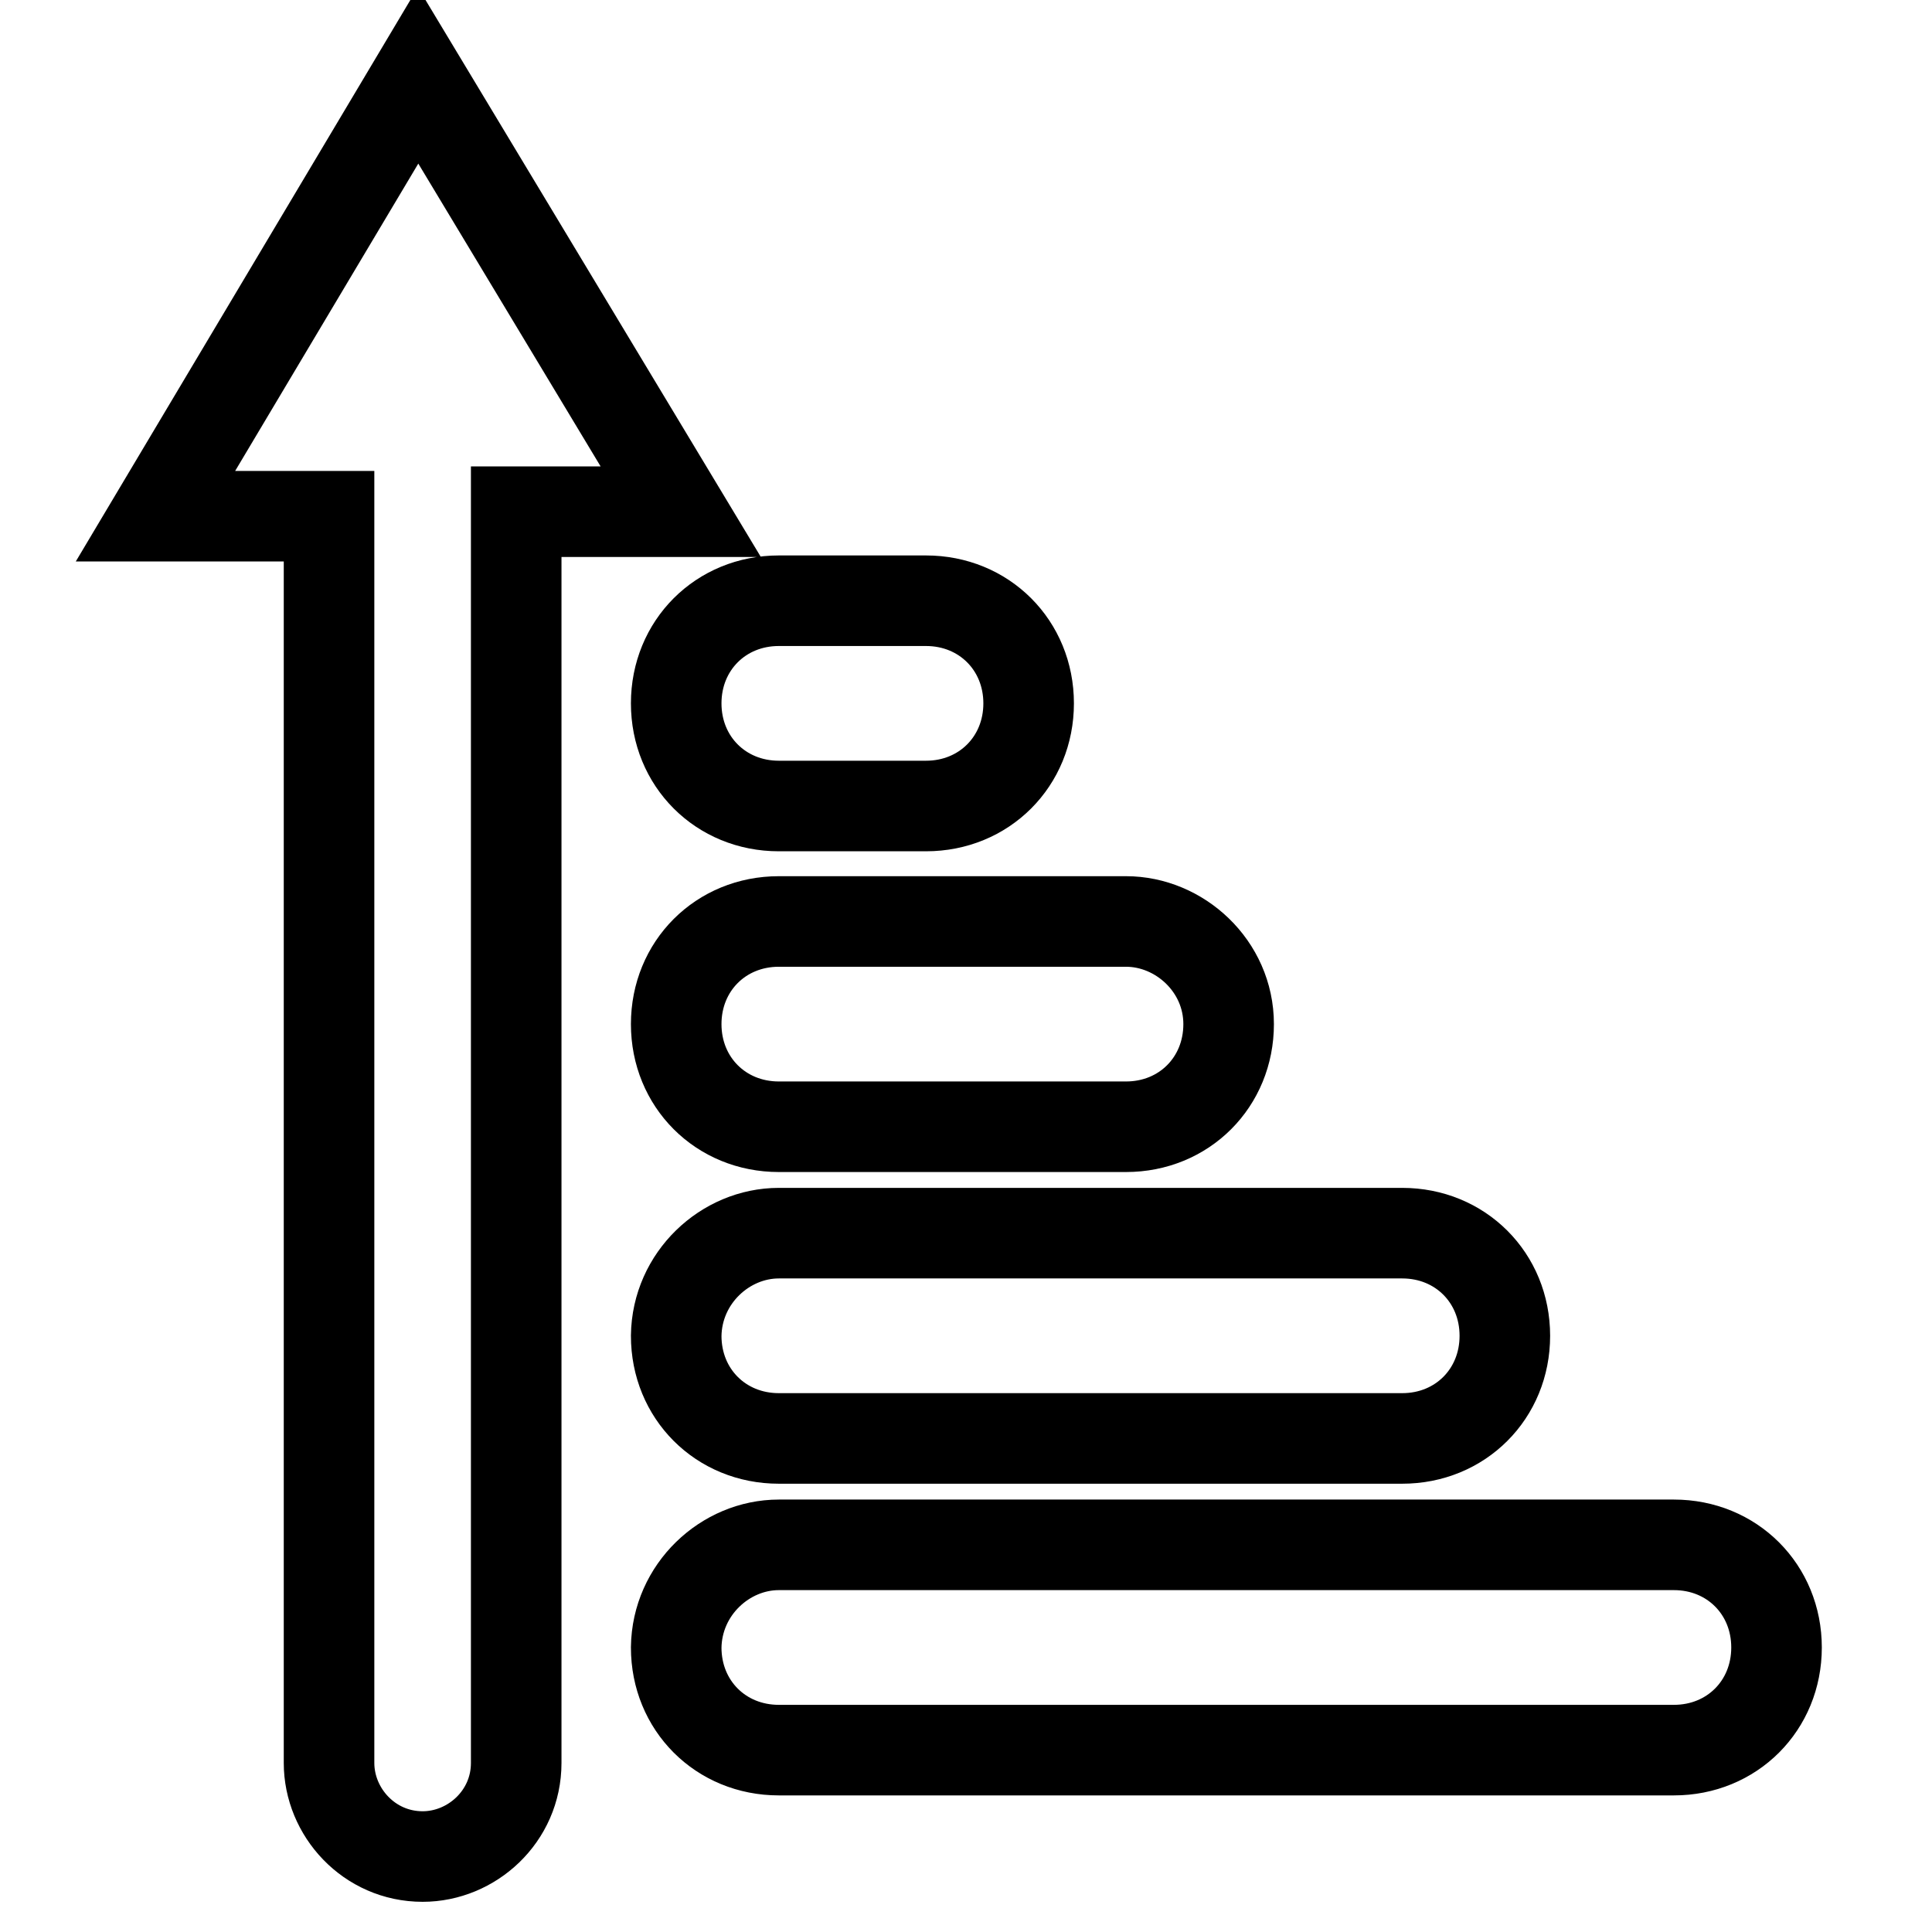 <?xml version="1.0" encoding="utf-8"?>
<!-- Svg Vector Icons : http://www.onlinewebfonts.com/icon -->
<!DOCTYPE svg PUBLIC "-//W3C//DTD SVG 1.1//EN" "http://www.w3.org/Graphics/SVG/1.1/DTD/svg11.dtd">
<svg version="1.1" xmlns="http://www.w3.org/2000/svg" xmlns:xlink="http://www.w3.org/1999/xlink" x="0px" y="0px" viewBox="0 0 256 256" enable-background="new 0 0 256 256" xml:space="preserve">
<g> <path stroke-width="12" fill-opacity="0" stroke="#000000"  d="M68.4,68.4v165.2c0,7.1-5.9,12.4-12.4,12.4c-7.1,0-12.4-5.9-12.4-12.4V68.4h-23L55.4,10l34.8,57.8H68.4 V68.4z M136.3,93.2c0,7.7-5.9,13.6-13.6,13.6h-19.5c-7.7,0-13.6-5.9-13.6-13.6c0-7.7,5.9-13.6,13.6-13.6h19.5 C130.4,79.6,136.3,85.5,136.3,93.2z M162.8,135.7c0,7.7-5.9,13.6-13.6,13.6h-46c-7.7,0-13.6-5.9-13.6-13.6 c0-7.7,5.9-13.6,13.6-13.6h46C156.3,122.1,162.8,128,162.8,135.7z M103.2,163.4h82.6c7.7,0,13.6,5.9,13.6,13.6 c0,7.7-5.9,13.6-13.6,13.6h-82.6c-7.7,0-13.6-5.9-13.6-13.6C89.7,169.3,96.1,163.4,103.2,163.4z M103.2,204.7h118.6 c7.7,0,13.6,5.9,13.6,13.6c0,7.7-5.9,13.6-13.6,13.6H103.2c-7.7,0-13.6-5.9-13.6-13.6C89.7,210.6,96.1,204.7,103.2,204.7z"/></g>
</svg>